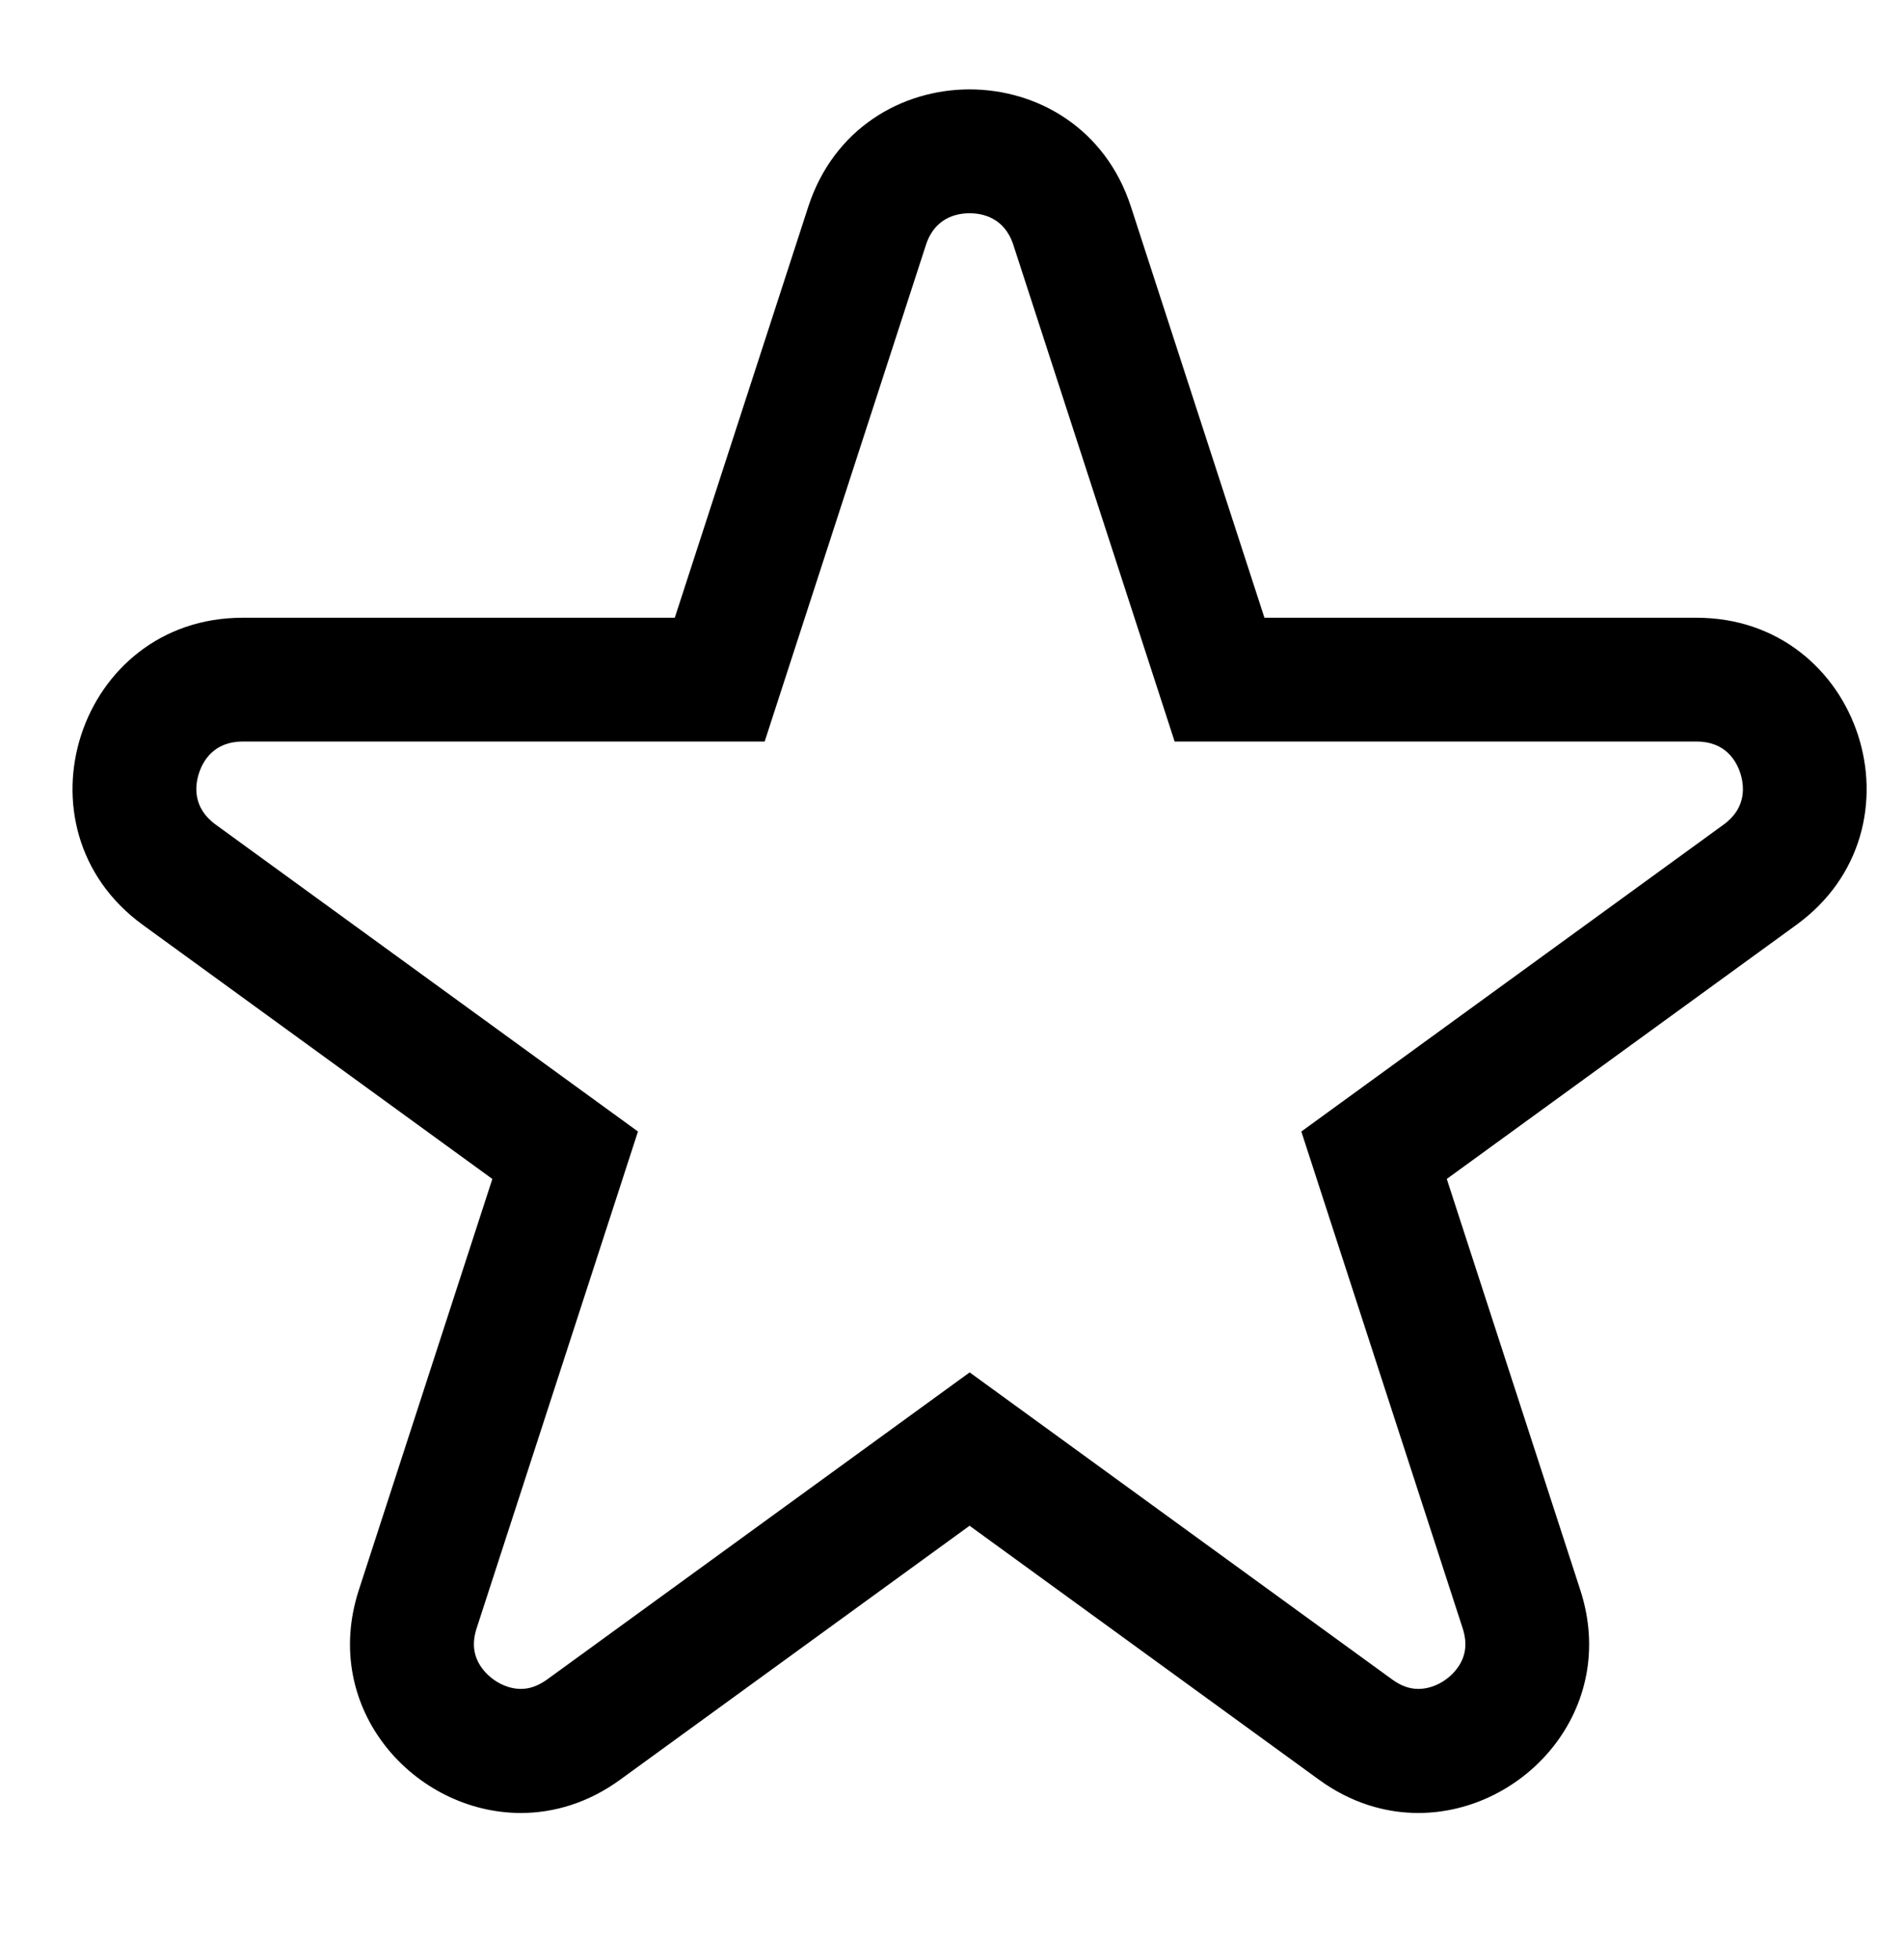 <?xml version="1.0" encoding="UTF-8"?> <svg xmlns="http://www.w3.org/2000/svg" id="_Слой_1" data-name="Слой_1" version="1.1" viewBox="0 0 215.21 221.47"><path d="M109.61,24.1c1.41,0,3.92.47,4.93,3.58l15.09,46.45,3.14,9.67h59.01c3.28,0,4.5,2.24,4.93,3.58.43,1.34.77,3.87-1.88,5.8l-39.51,28.71-8.23,5.98,3.14,9.67,15.09,46.45c.56,1.72.37,3.2-.59,4.51-1.04,1.43-2.77,2.36-4.41,2.36-1.01,0-1.98-.35-2.98-1.08l-39.51-28.71-8.23-5.98-8.23,5.98-39.51,28.71c-1,.72-1.97,1.08-2.98,1.08-1.64,0-3.36-.93-4.41-2.36-.96-1.32-1.15-2.79-.59-4.51l15.09-46.45,3.14-9.67-8.23-5.98-39.51-28.71c-2.65-1.93-2.32-4.46-1.88-5.8.43-1.34,1.65-3.58,4.93-3.58h59.01l3.14-9.67,15.09-46.45c1.01-3.12,3.52-3.58,4.93-3.58M109.61,10.1c-7.69,0-15.37,4.42-18.25,13.26l-15.09,46.45H27.42c-18.59,0-26.31,23.78-11.28,34.71l39.51,28.71-15.09,46.45c-4.38,13.47,6.32,25.2,18.31,25.2,3.75,0,7.63-1.15,11.21-3.75l39.51-28.71,39.51,28.71c3.58,2.6,7.46,3.75,11.21,3.75,11.99,0,22.69-11.74,18.31-25.2l-15.09-46.45,39.51-28.71c15.04-10.92,7.31-34.71-11.28-34.71h-48.84l-15.09-46.45c-2.87-8.84-10.56-13.26-18.25-13.26h0Z"></path></svg> 